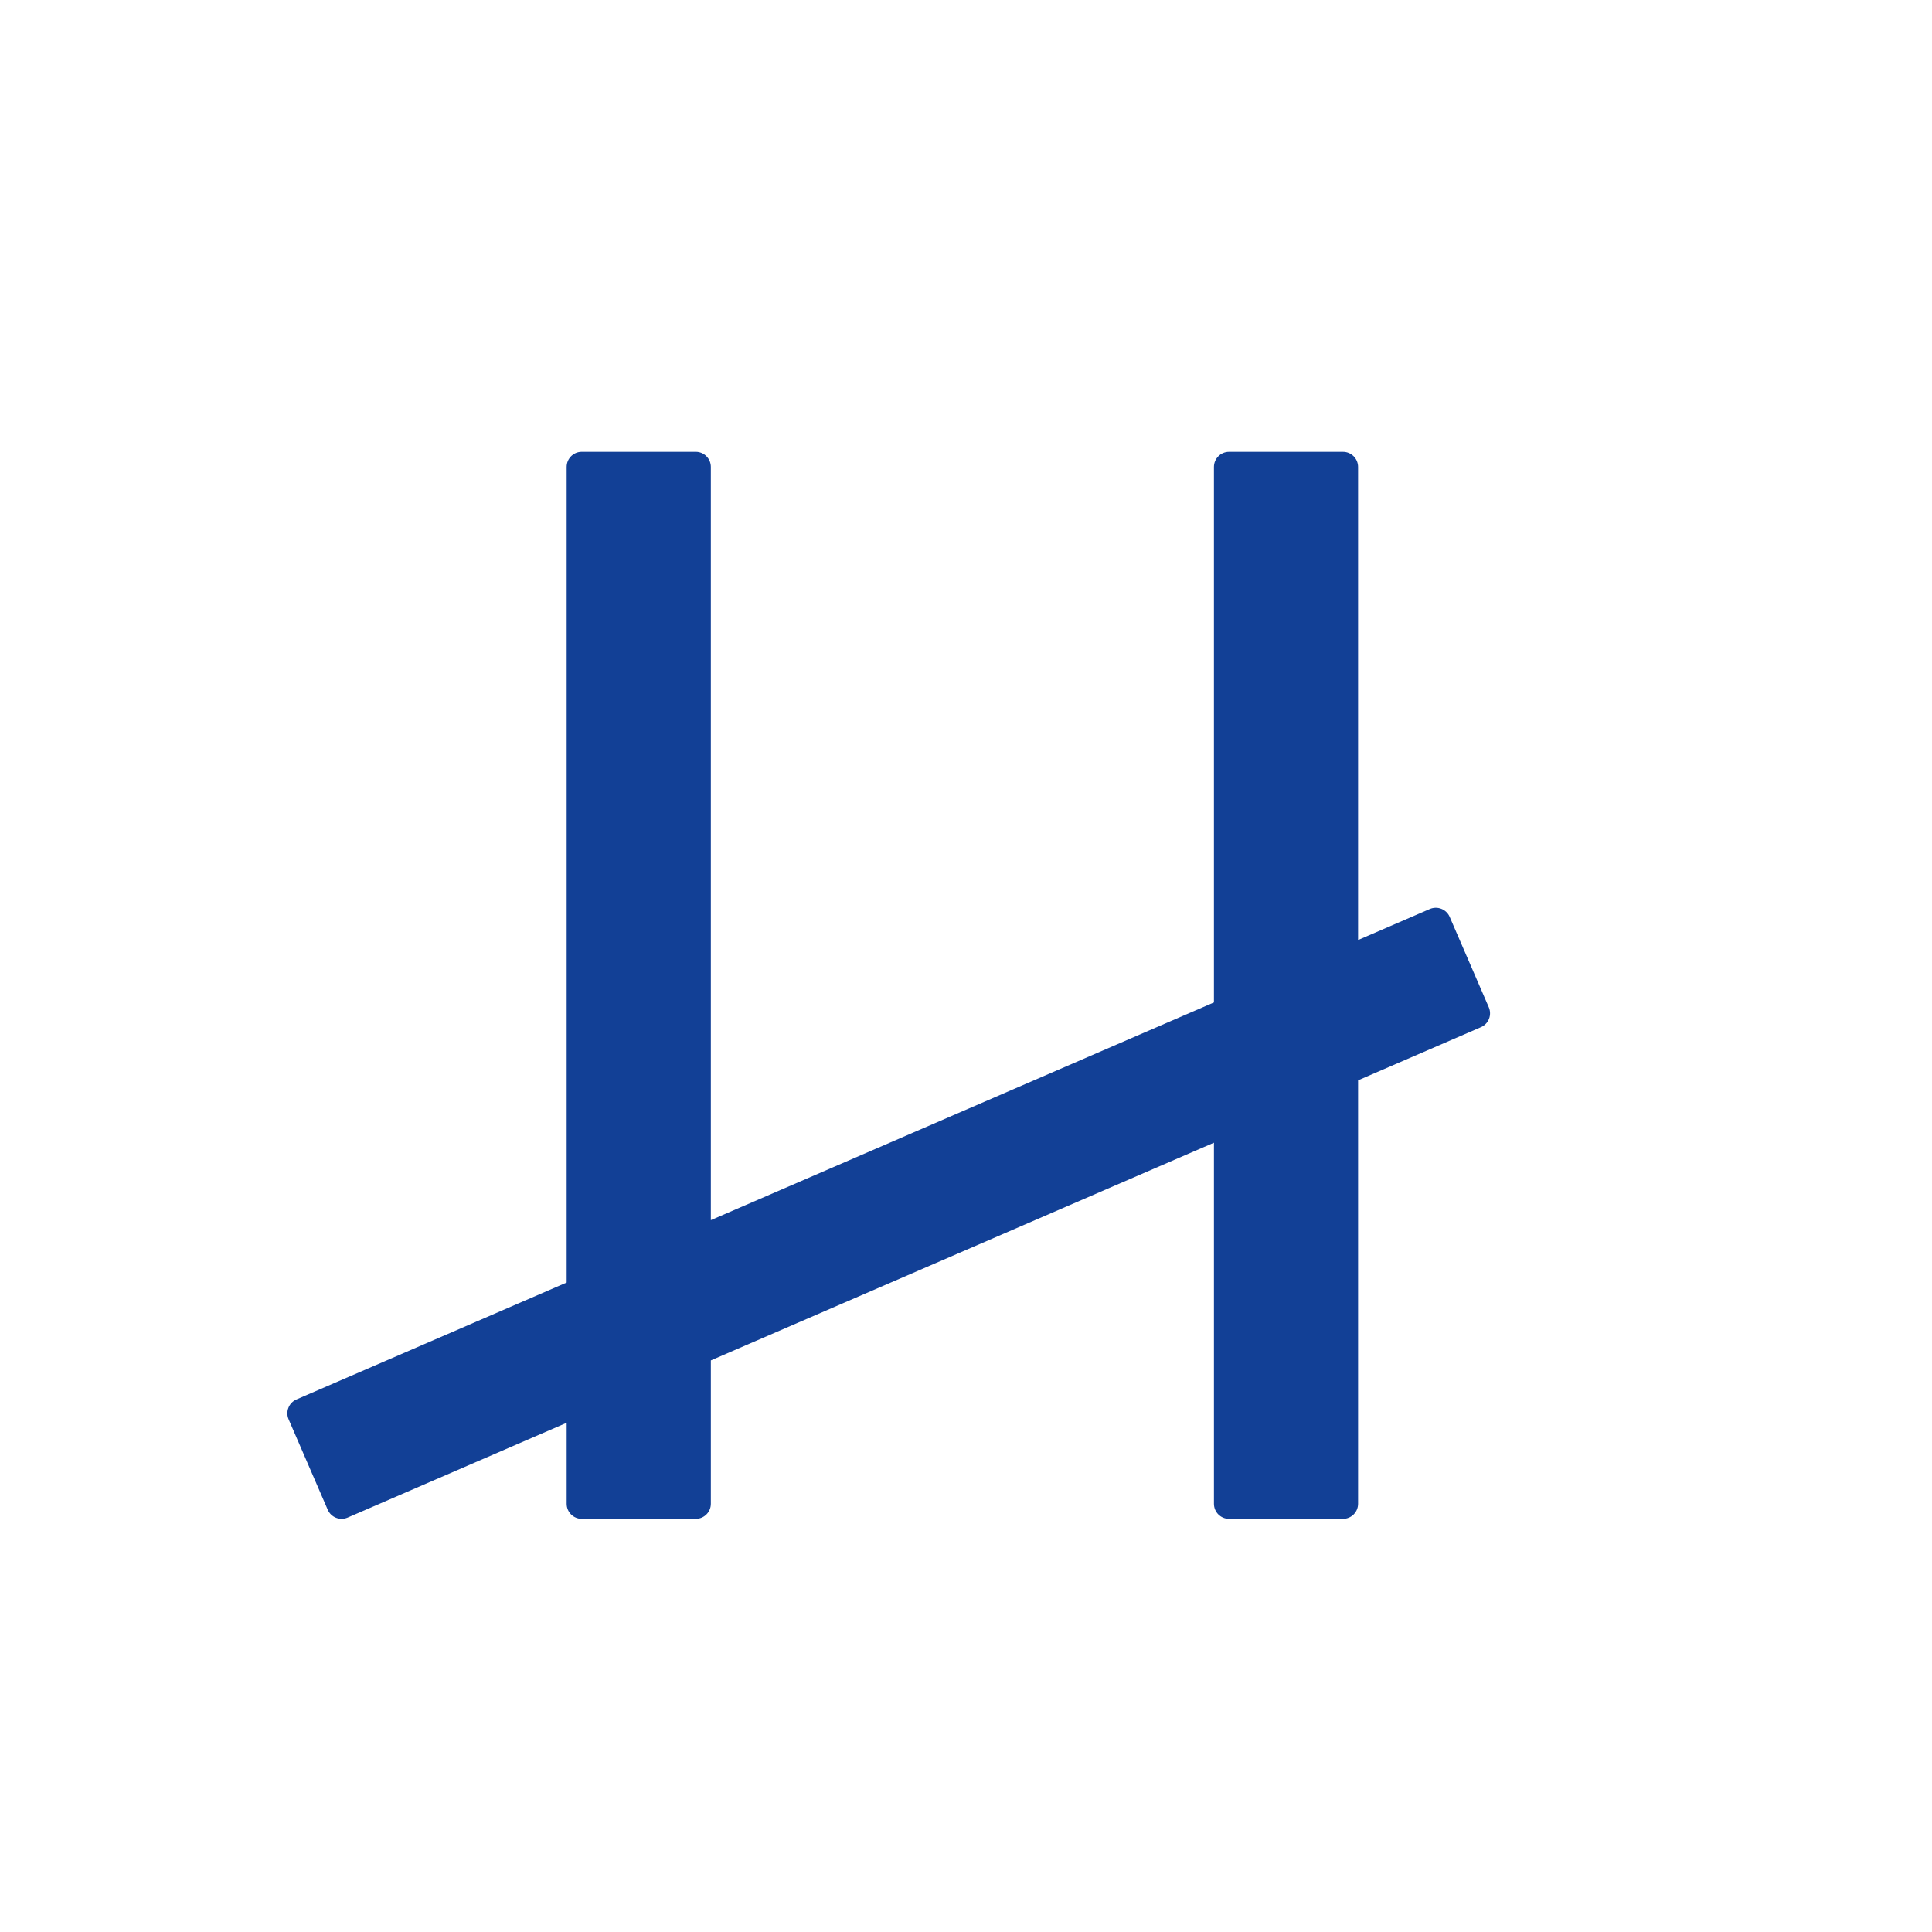 <?xml version="1.0" encoding="UTF-8"?><svg id="logo" xmlns="http://www.w3.org/2000/svg" viewBox="0 0 100 100"><defs><style>.cls-1{fill:#124096;}</style></defs><path class="cls-1" d="M17.68,78.614c-.098,0-.195-.018-.287-.054-.192-.076-.347-.225-.429-.415l-2.026-4.682c-.082-.19-.085-.405-.009-.598s.225-.347.415-.429l13.986-6.052V24.167c0-.431.35-.781.78-.781h5.903c.431,0,.78.35.78.781v38.987l26.04-11.269v-27.717c0-.431.35-.781.78-.781h5.901c.431,0,.78.35.78.781v24.488l3.714-1.606c.396-.169.855.011,1.027.406l2.026,4.682c.082.19.085.405.009.598s-.225.347-.415.429l-6.361,2.752v21.918c0,.431-.35.78-.78.78h-5.901c-.431,0-.78-.35-.78-.78v-18.689l-26.04,11.269v7.42c0,.431-.35.78-.78.78h-5.903c-.431,0-.78-.35-.78-.78v-4.192l-11.339,4.908c-.099.042-.205.063-.31.063Z"/></svg>